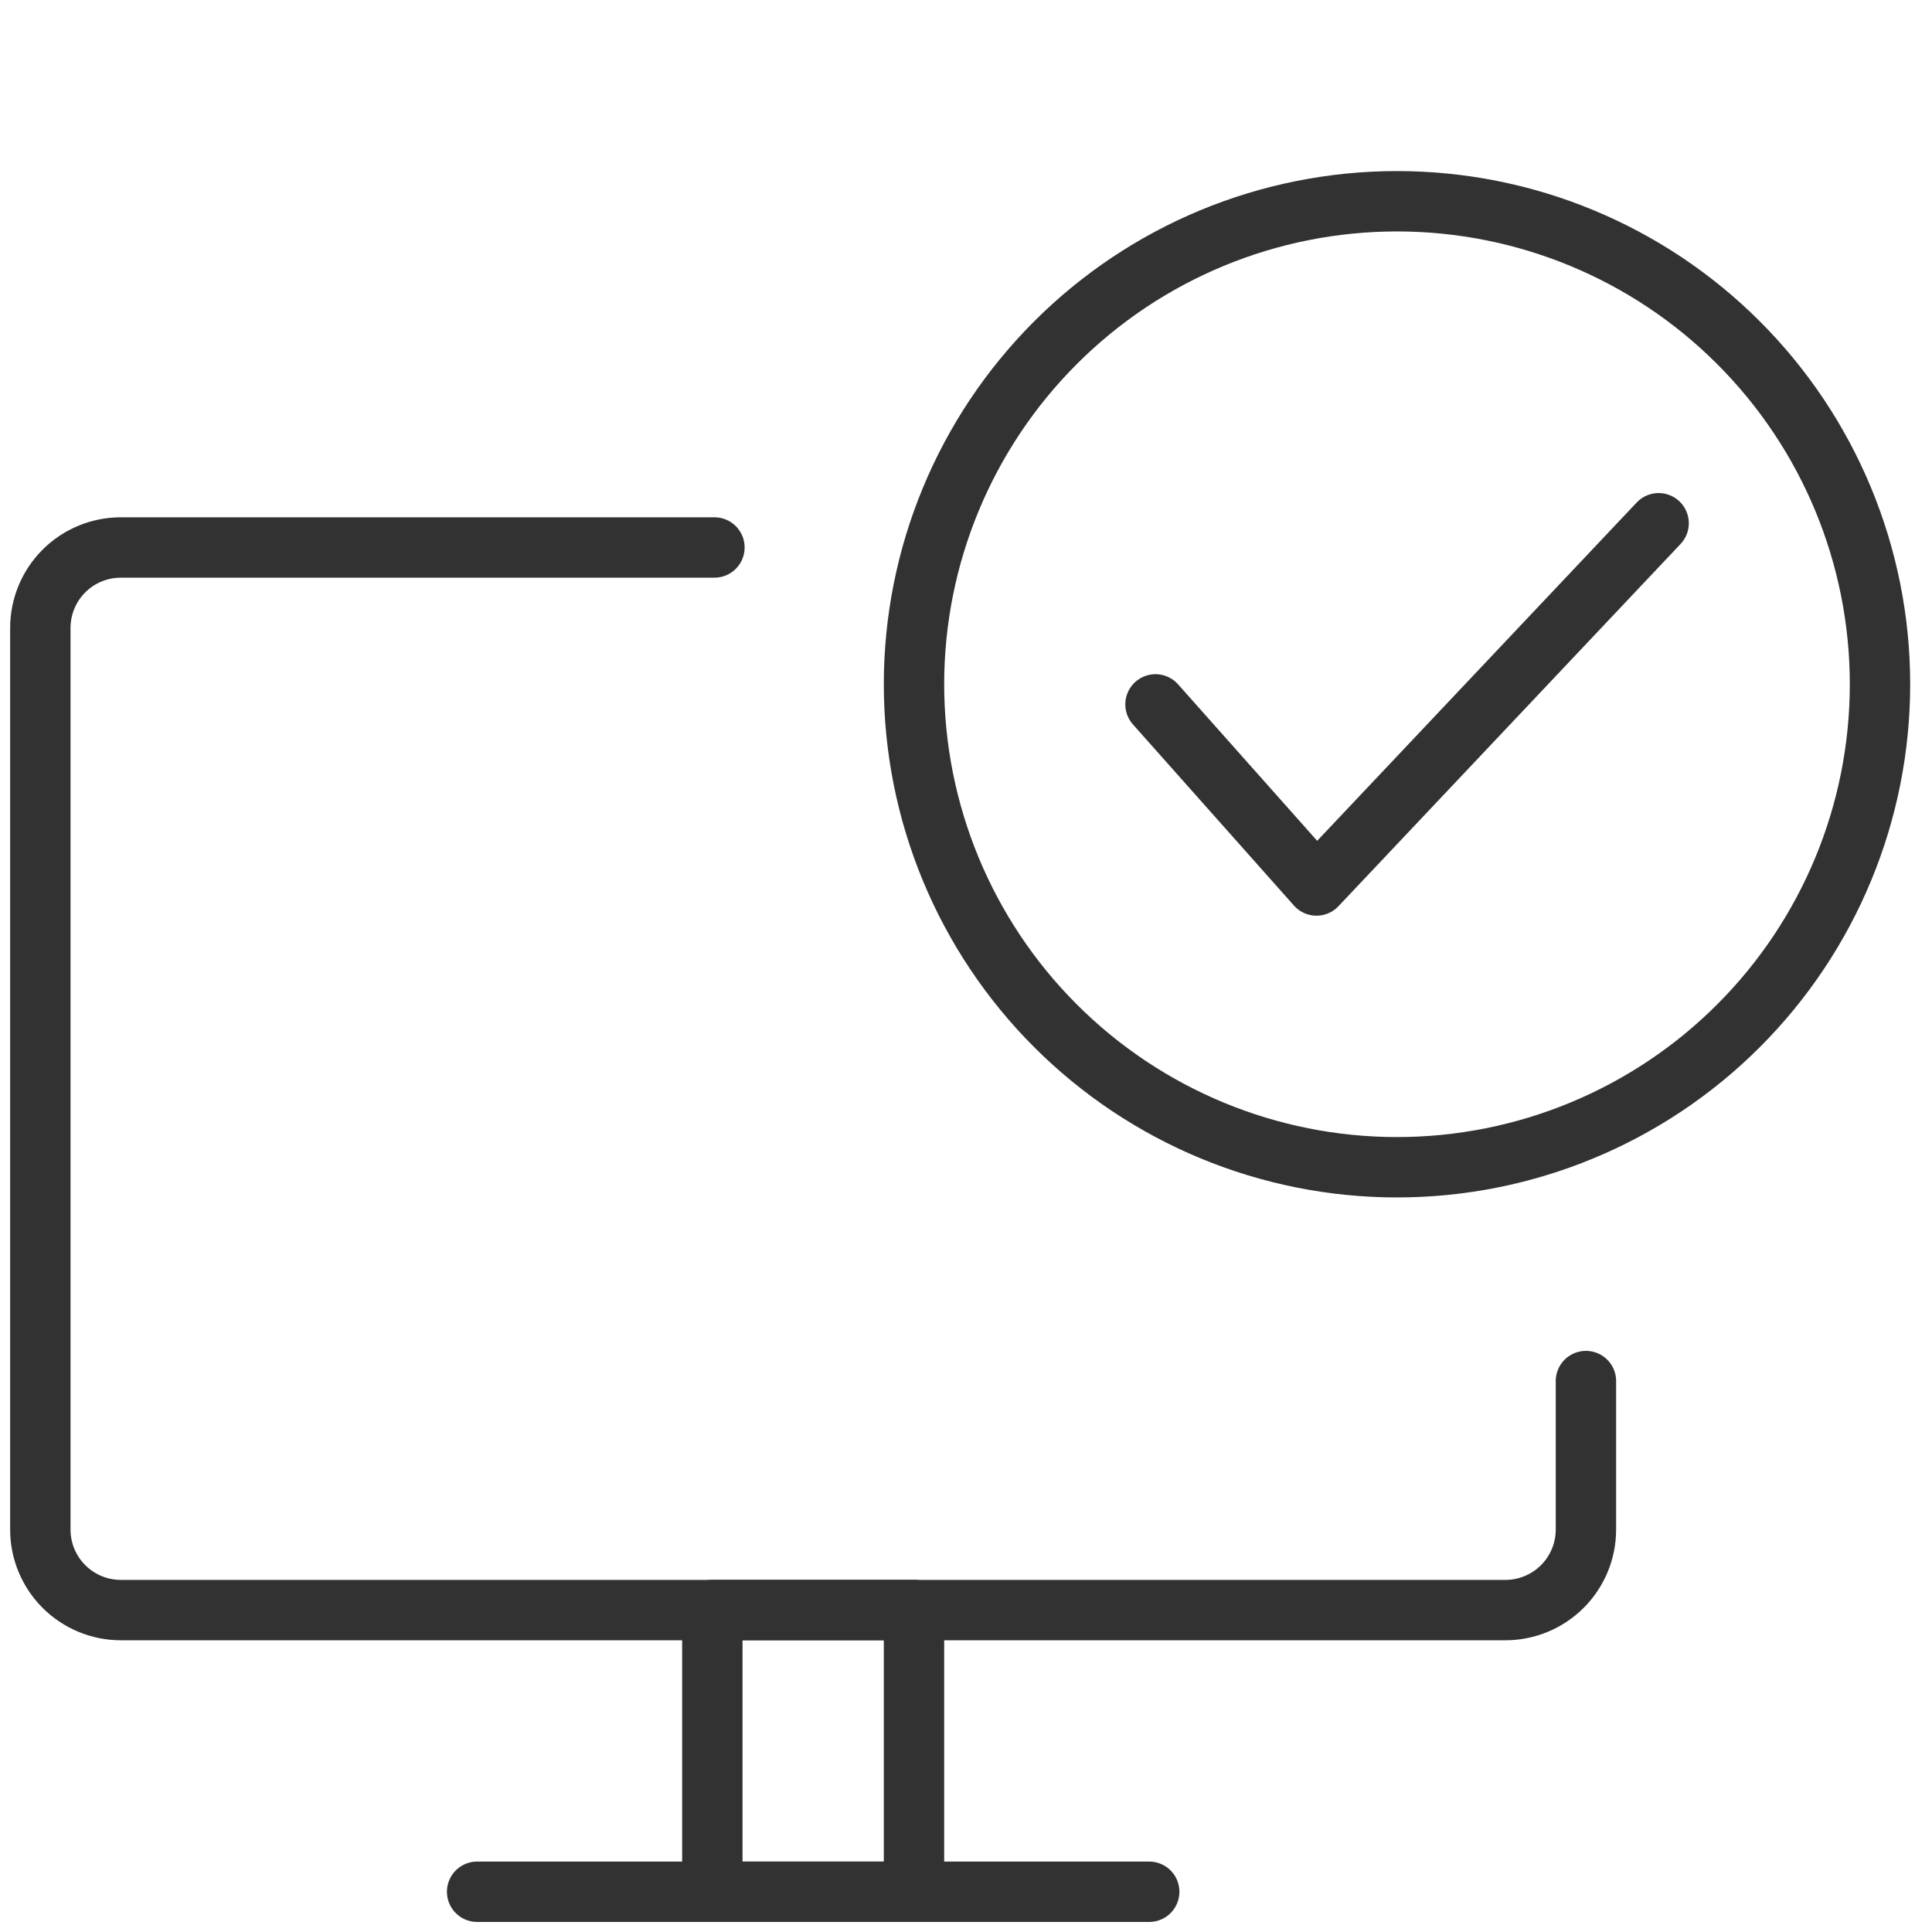 <svg width="48" height="48" viewBox="0 0 48 48" fill="none" xmlns="http://www.w3.org/2000/svg">
<path d="M17.75 13.602H3.002C2.472 13.602 1.963 13.812 1.588 14.187C1.213 14.562 1.002 15.071 1.002 15.602V38.002C1.002 38.532 1.213 39.041 1.588 39.416C1.963 39.791 2.472 40.002 3.002 40.002H37.402C37.932 40.002 38.441 39.791 38.816 39.416C39.191 39.041 39.402 38.532 39.402 38.002V34.312" stroke="#323232" stroke-width="1.5" stroke-linecap="round" stroke-linejoin="round"/>
<path d="M22.708 40H17.698V47H22.708V40Z" stroke="#323232" stroke-width="1.5" stroke-linecap="round" stroke-linejoin="round"/>
<path d="M11.854 47H28.552" stroke="#323232" stroke-width="1.5" stroke-linecap="round" stroke-linejoin="round"/>
<path d="M22.708 17C22.708 20.183 23.972 23.235 26.223 25.485C28.473 27.736 31.525 29 34.708 29C37.891 29 40.943 27.736 43.193 25.485C45.444 23.235 46.708 20.183 46.708 17C46.708 13.817 45.444 10.765 43.193 8.515C40.943 6.264 37.891 5 34.708 5C31.525 5 28.473 6.264 26.223 8.515C23.972 10.765 22.708 13.817 22.708 17Z" stroke="#323232" stroke-width="1.5" stroke-linecap="round" stroke-linejoin="round"/>
<path d="M28.708 17.5L32.708 22L41.208 13" stroke="#323232" stroke-width="1.5" stroke-linecap="round" stroke-linejoin="round"/>
</svg>
